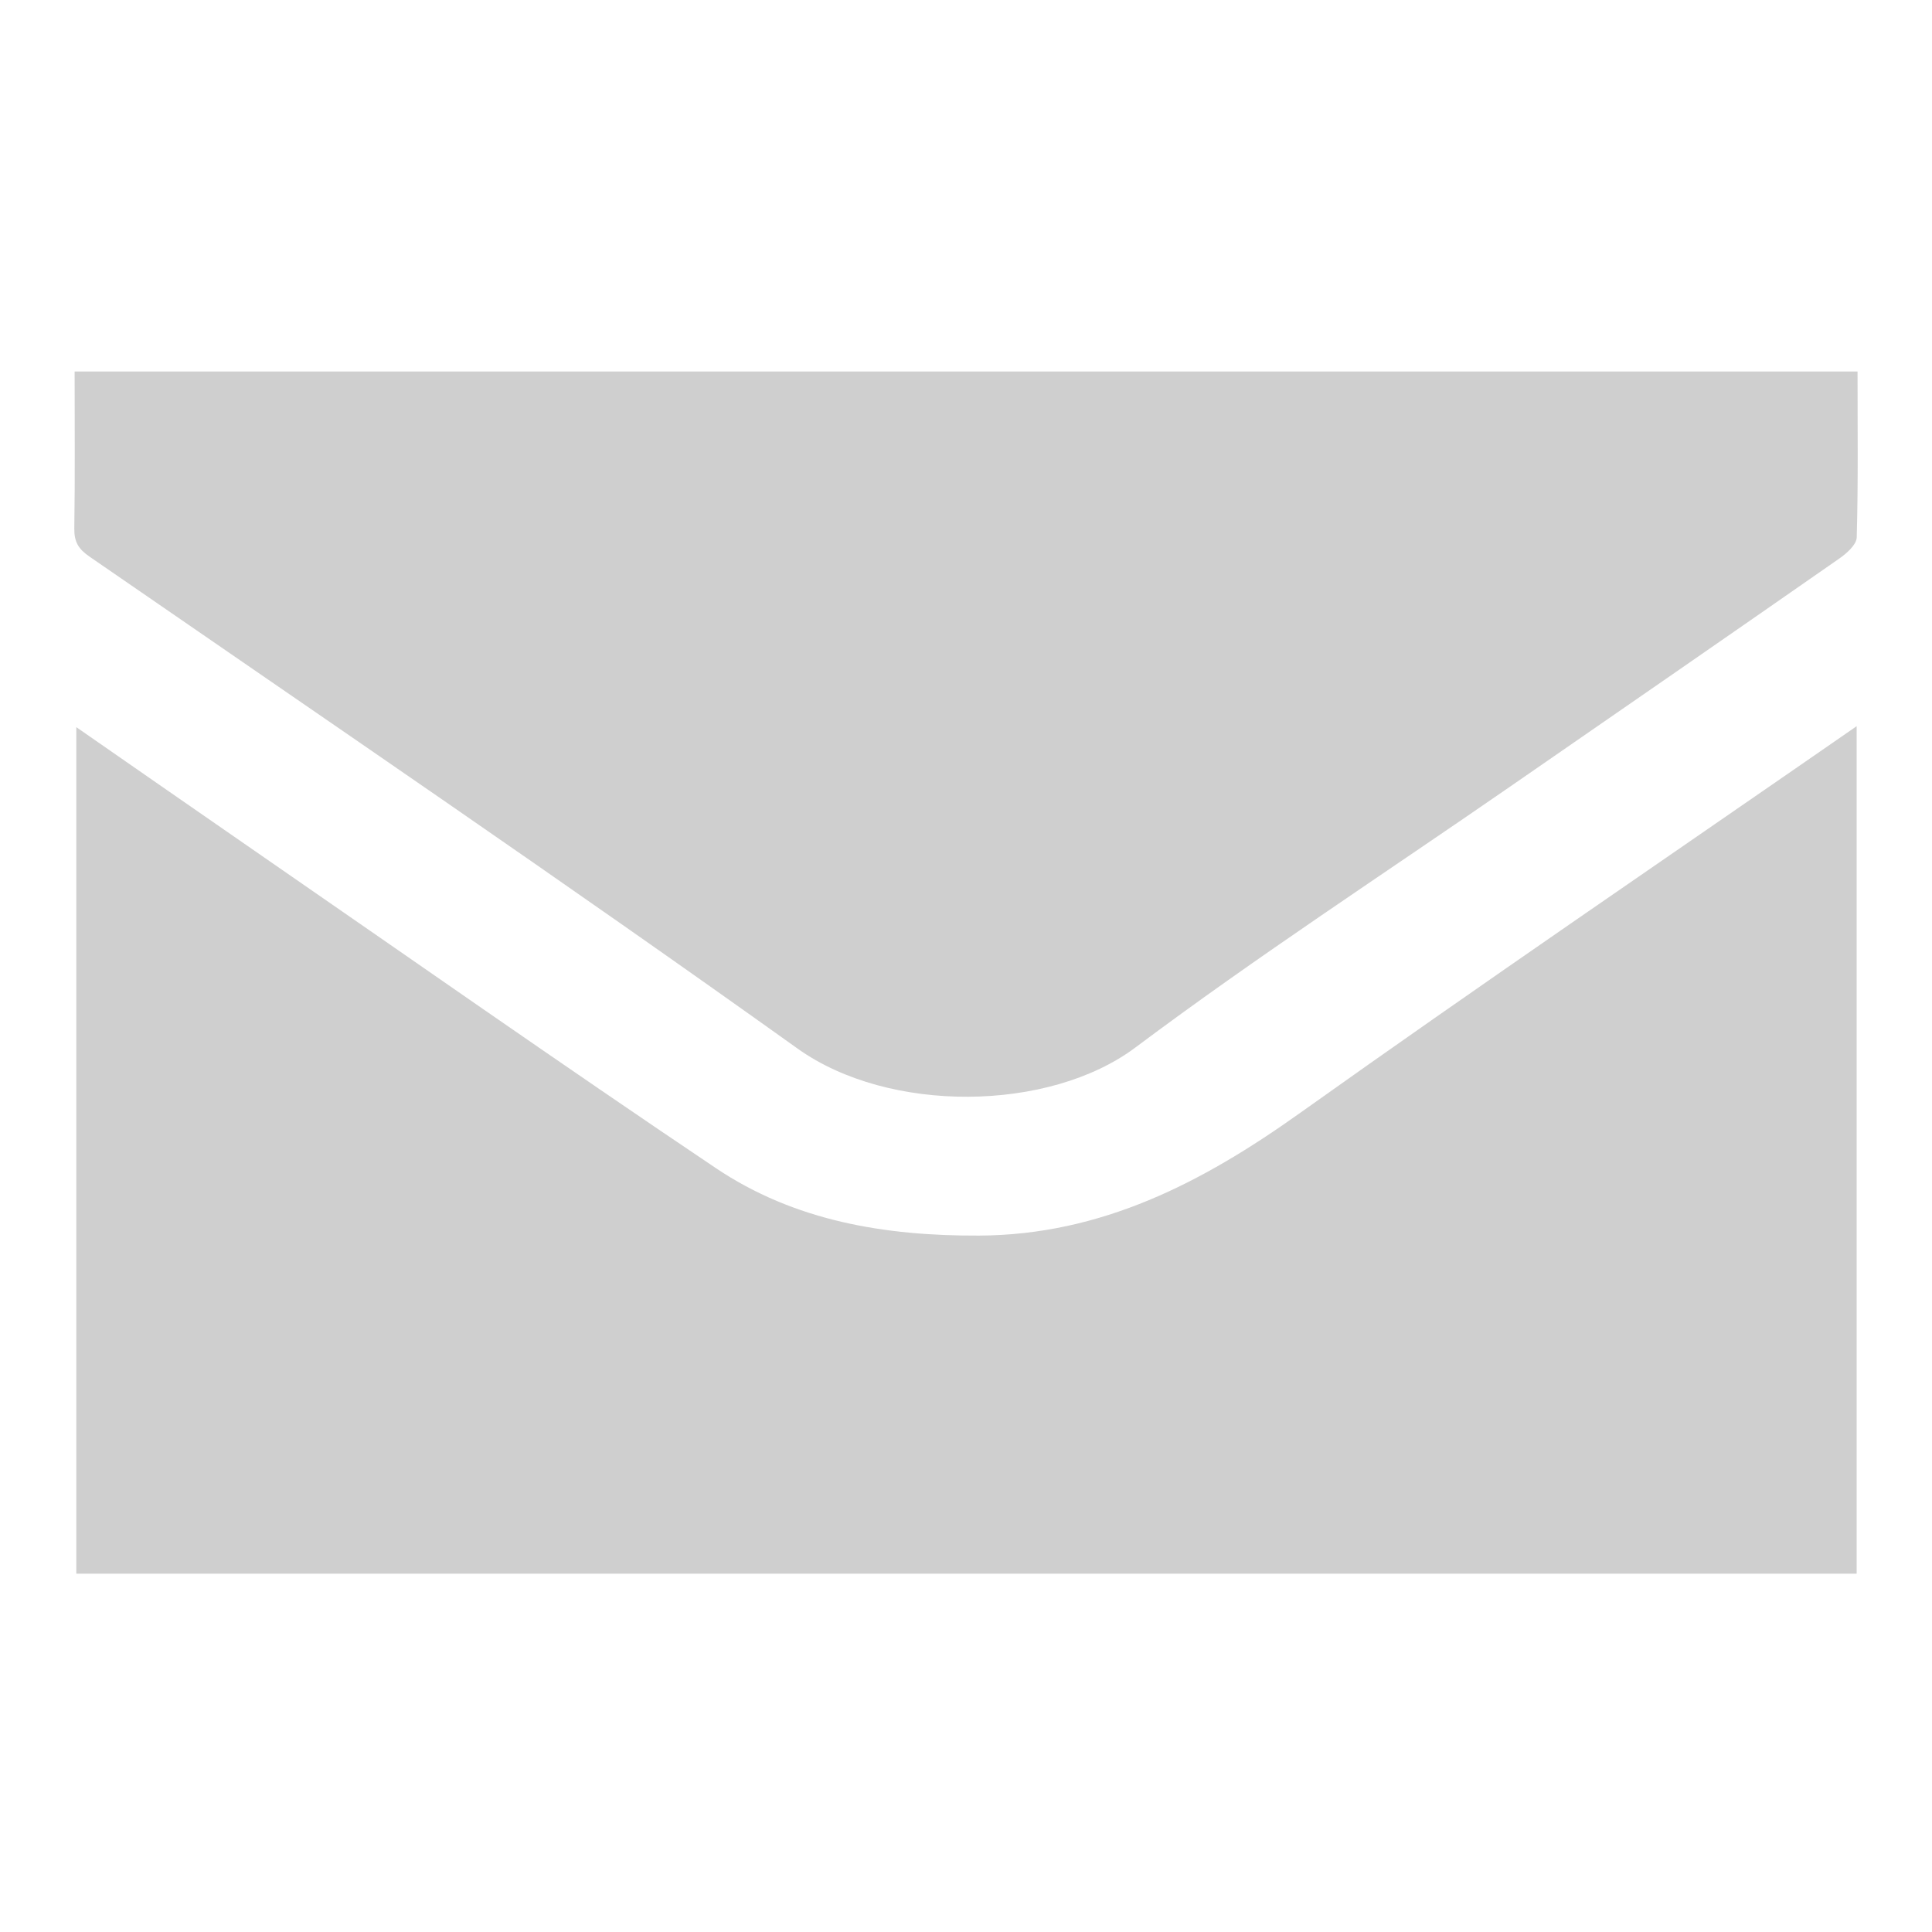 <svg width="24" height="24" viewBox="0 0 24 24" fill="none" xmlns="http://www.w3.org/2000/svg">
<path d="M23.064 9.021V19.549H0.948V9.033C1.698 9.553 2.427 10.061 3.157 10.565C5.066 11.883 6.965 13.216 8.89 14.509C9.869 15.168 10.992 15.354 12.161 15.349C13.685 15.342 14.936 14.689 16.142 13.831C18.415 12.212 20.723 10.643 23.064 9.021Z" fill="#CFCFCF"/>
<path d="M23.065 6.675C23.063 6.766 22.939 6.876 22.846 6.94C21.486 7.888 20.121 8.83 18.757 9.773C17.203 10.848 15.617 11.88 14.105 13.012C13.033 13.815 11.043 13.837 9.908 13.026C7.005 10.951 4.052 8.943 1.114 6.916C0.974 6.82 0.921 6.732 0.923 6.565C0.933 5.923 0.927 5.282 0.927 4.615H23.075C23.075 5.312 23.084 5.994 23.065 6.675Z" fill="#CFCFCF"/>
</svg>
